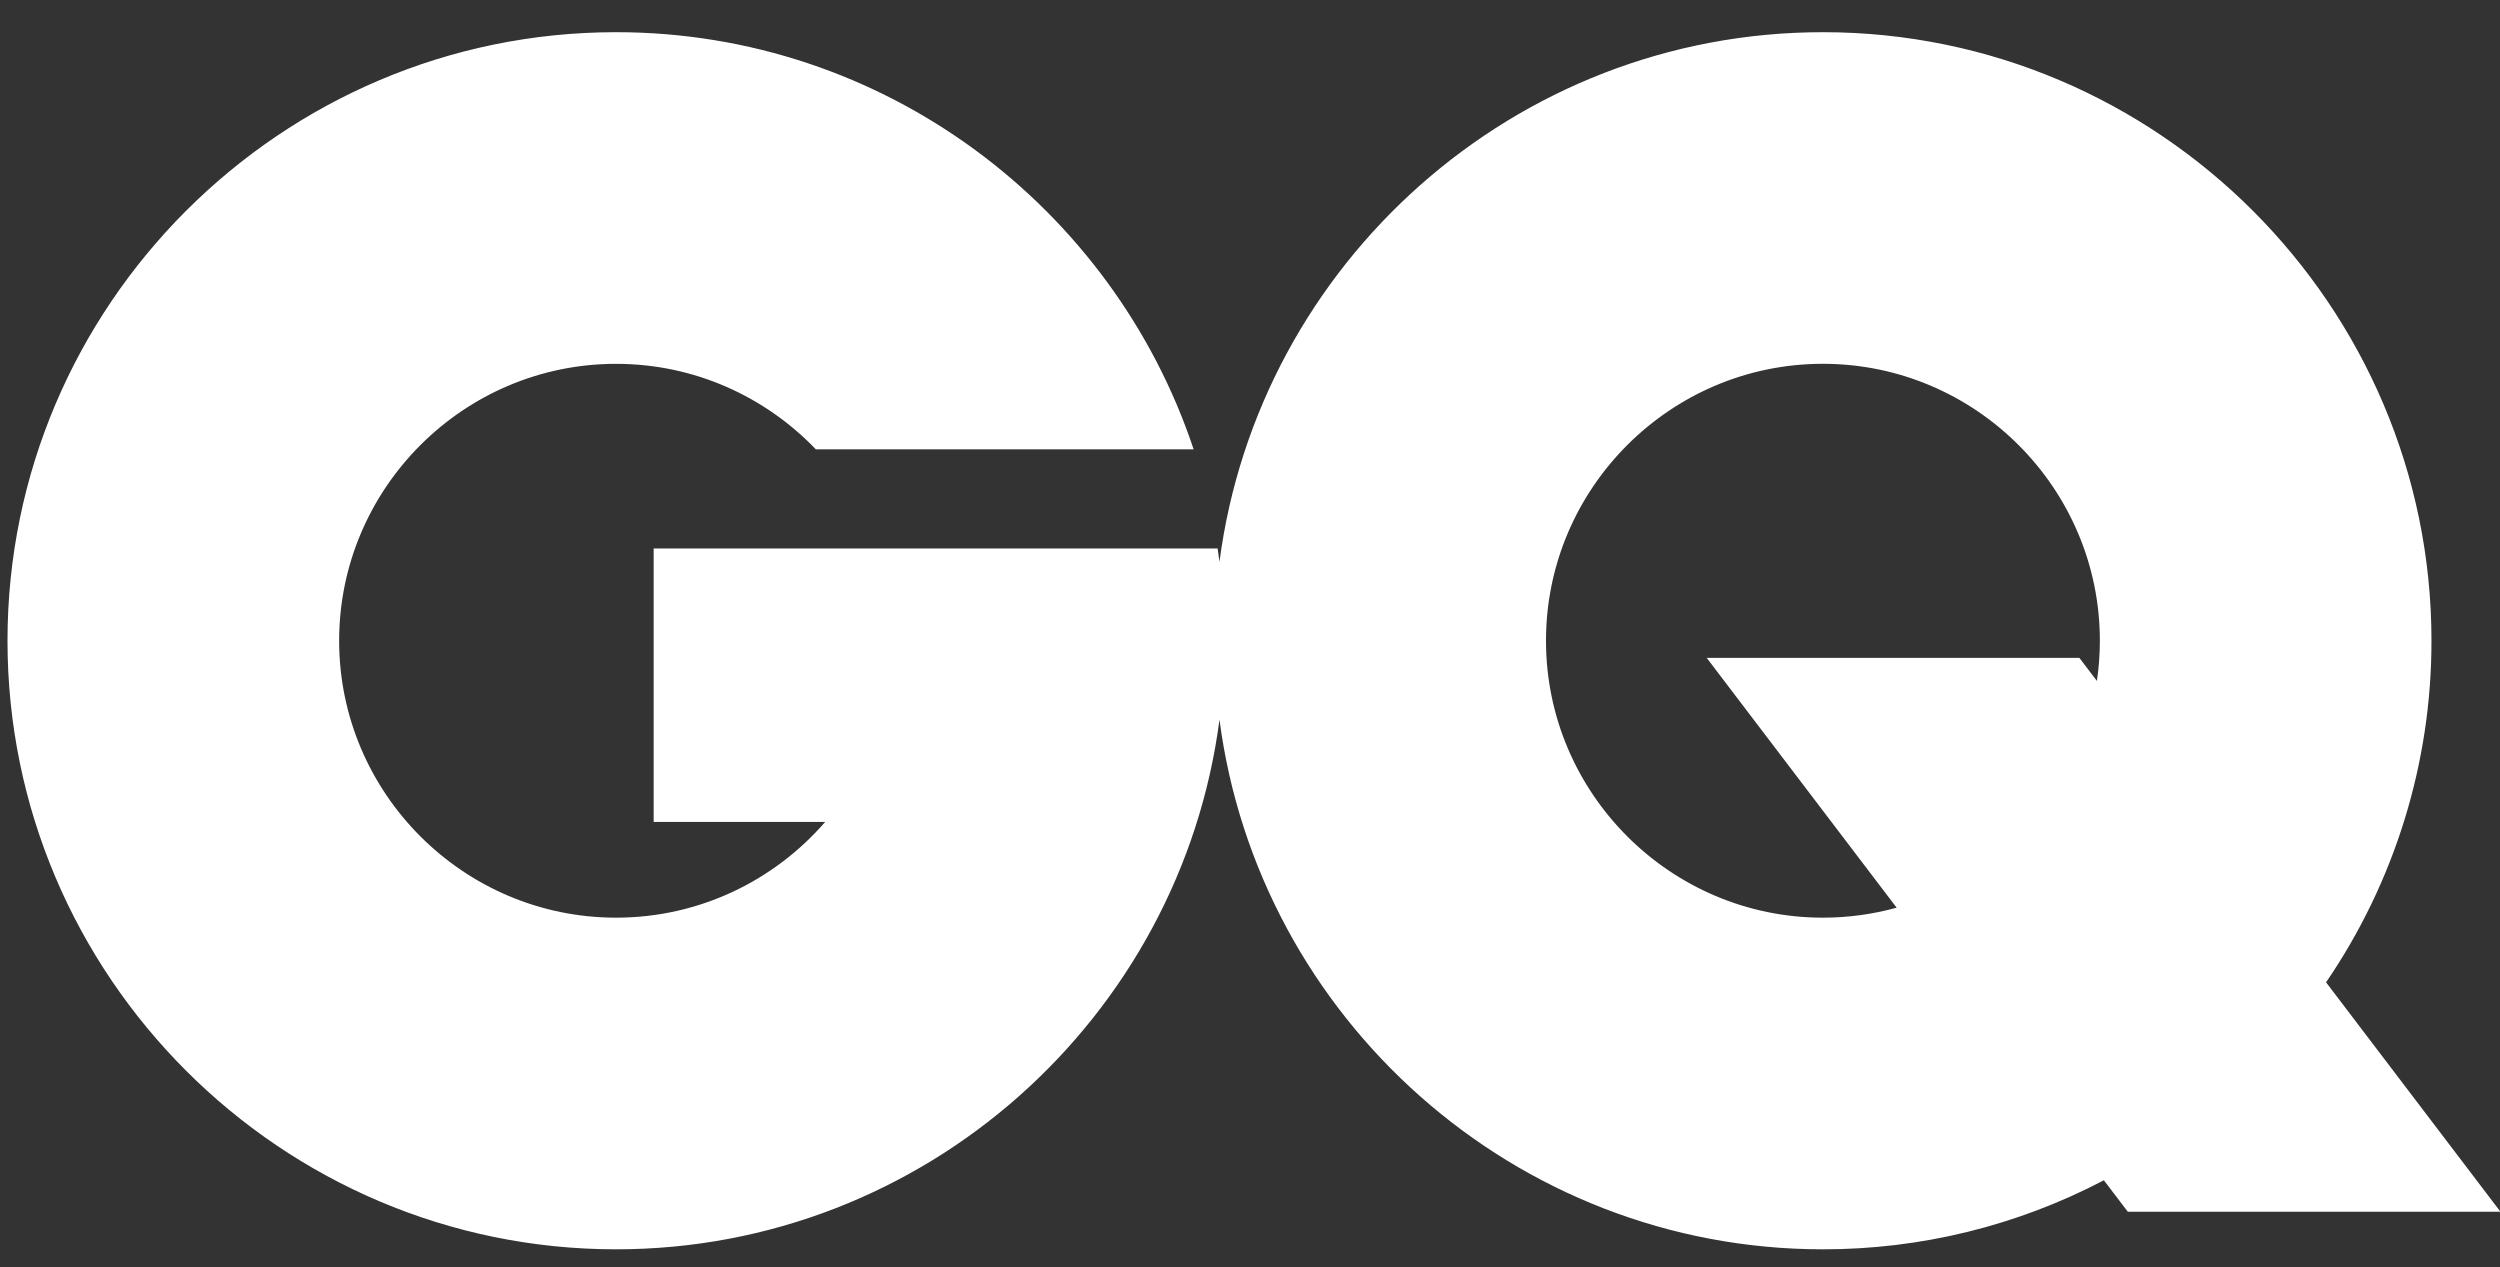 <svg xmlns="http://www.w3.org/2000/svg" fill="none" viewBox="0 0 73 37" height="37" width="73">
<rect x="0" y="0" width="73" height="37" fill="#333333" stroke="none"/>
<path fill="white" d="M53.229 0.94C63.016 0.94 70.999 8.923 70.999 18.709C71.002 22.269 69.929 25.745 67.921 28.684L73.013 35.382H62.132L61.433 34.464C58.902 35.791 56.087 36.483 53.229 36.48C44.223 36.48 36.745 29.72 35.609 21.014C34.473 29.72 26.995 36.48 17.989 36.48C8.201 36.48 0.219 28.497 0.219 18.71C0.219 8.923 8.201 0.94 17.989 0.94C25.824 0.94 32.502 6.057 34.854 13.12H23.822C22.349 11.583 20.278 10.624 17.989 10.624C13.536 10.624 9.903 14.256 9.903 18.71C9.903 23.164 13.536 26.796 17.989 26.796C20.423 26.796 22.611 25.712 24.095 24.001H19.087V16.015H35.554C35.574 16.144 35.592 16.274 35.609 16.404C36.746 7.699 44.223 0.94 53.229 0.94ZM49.835 19.209H60.717L61.23 19.883C61.286 19.5 61.316 19.108 61.316 18.709C61.316 14.256 57.683 10.623 53.229 10.623C48.776 10.623 45.143 14.255 45.143 18.709C45.143 23.163 48.776 26.796 53.229 26.796C53.974 26.796 54.696 26.694 55.382 26.504L49.835 19.209Z" clip-rule="evenodd" fill-rule="evenodd"></path>
</svg>
